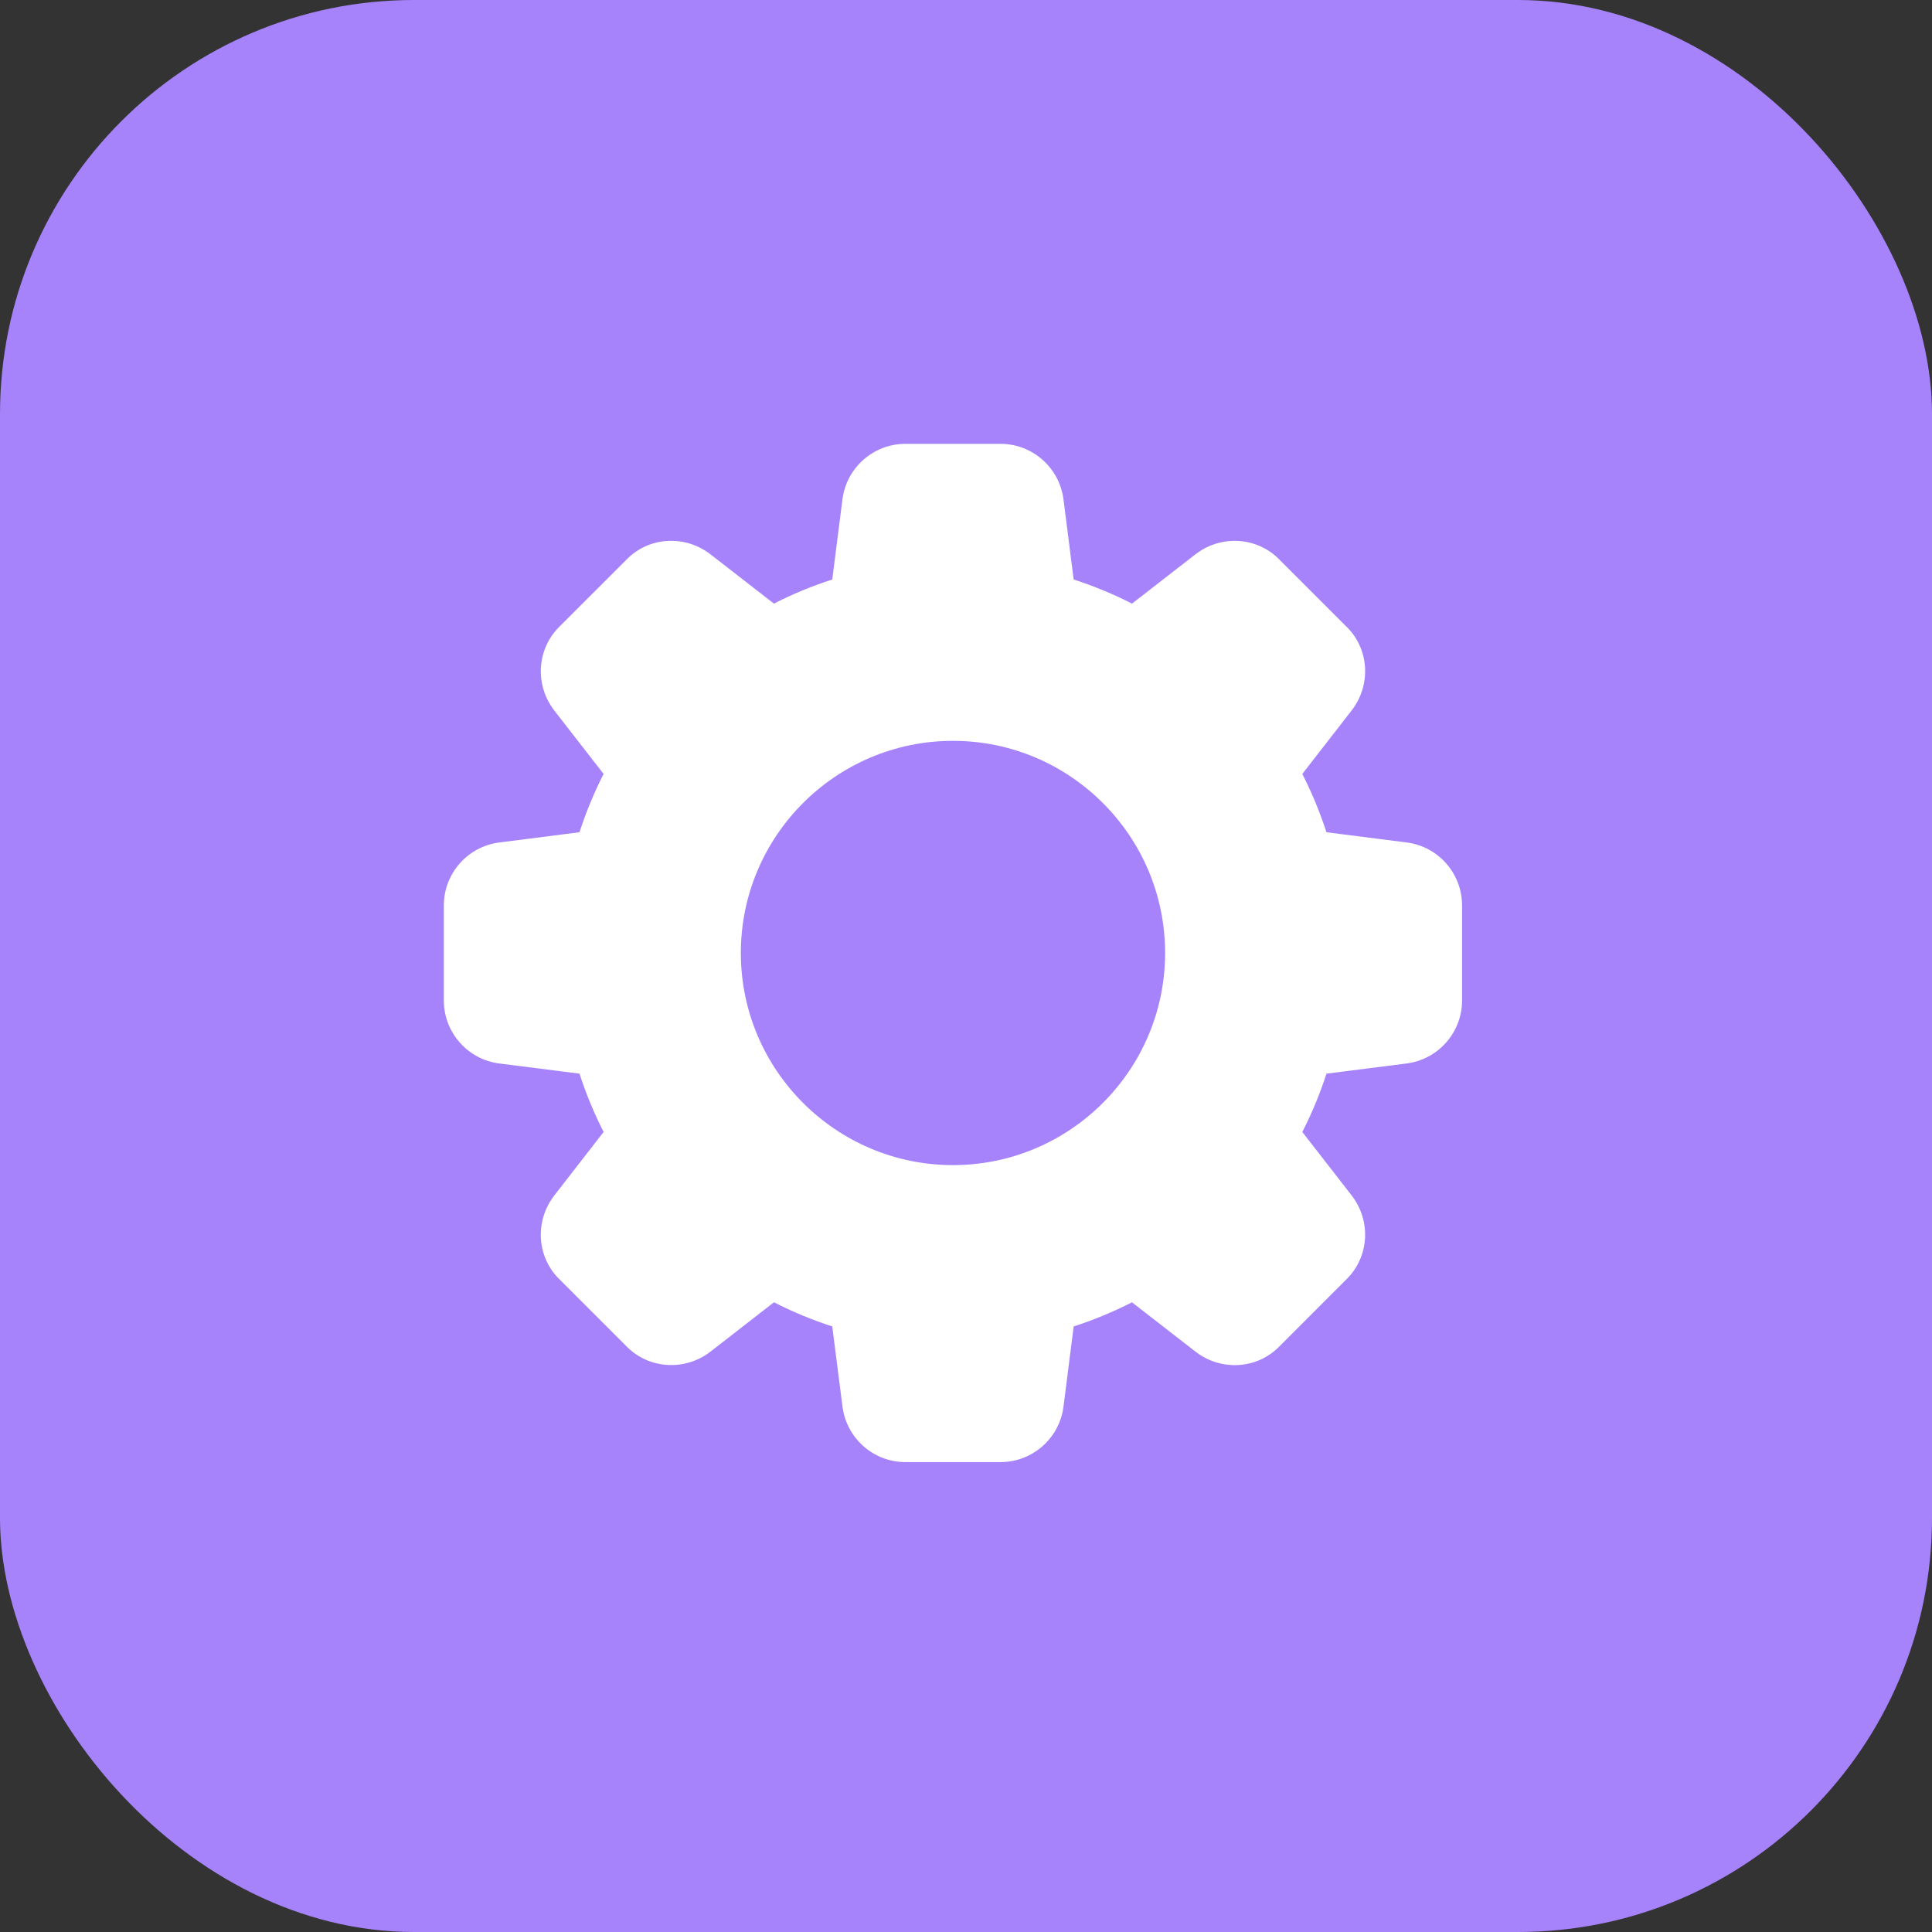 <svg width="70" height="70" viewBox="0 0 70 70" fill="none" xmlns="http://www.w3.org/2000/svg">
<rect x="0" y="0" width="70" height="70" fill="#333333" stroke="none"/>
<rect width="70" height="70" rx="15" fill="#A683FB"/>
<path d="M50.95 30.522L48.06 30.154C47.822 29.421 47.528 28.714 47.185 28.042L48.97 25.744C49.693 24.814 49.608 23.501 48.782 22.702L46.361 20.281C45.554 19.448 44.242 19.365 43.31 20.086L41.015 21.87C40.343 21.528 39.636 21.234 38.901 20.996L38.534 18.11C38.395 16.953 37.413 16.081 36.249 16.081H32.806C31.642 16.081 30.66 16.953 30.522 18.106L30.154 20.996C29.42 21.234 28.712 21.526 28.041 21.87L25.744 20.086C24.816 19.365 23.503 19.448 22.702 20.273L20.281 22.693C19.448 23.501 19.363 24.814 20.085 25.746L21.87 28.042C21.526 28.714 21.234 29.421 20.996 30.154L18.11 30.522C16.953 30.66 16.081 31.642 16.081 32.806V36.25C16.081 37.413 16.953 38.396 18.106 38.534L20.996 38.901C21.234 39.635 21.527 40.342 21.87 41.013L20.085 43.312C19.363 44.242 19.448 45.554 20.273 46.354L22.694 48.775C23.503 49.606 24.814 49.69 25.746 48.969L28.042 47.184C28.714 47.528 29.421 47.822 30.154 48.059L30.522 50.942C30.66 52.103 31.642 52.975 32.806 52.975H36.249C37.413 52.975 38.395 52.103 38.534 50.95L38.901 48.06C39.634 47.822 40.342 47.528 41.013 47.185L43.312 48.97C44.242 49.693 45.554 49.608 46.354 48.783L48.775 46.361C49.608 45.553 49.693 44.242 48.97 43.31L47.185 41.013C47.53 40.342 47.823 39.635 48.06 38.901L50.944 38.534C52.101 38.396 52.973 37.413 52.973 36.25V32.806C52.974 31.642 52.103 30.66 50.95 30.522ZM34.528 42.214C30.29 42.214 26.842 38.766 26.842 34.528C26.842 30.29 30.29 26.842 34.528 26.842C38.766 26.842 42.214 30.29 42.214 34.528C42.214 38.766 38.766 42.214 34.528 42.214Z" fill="white"/>
</svg>
